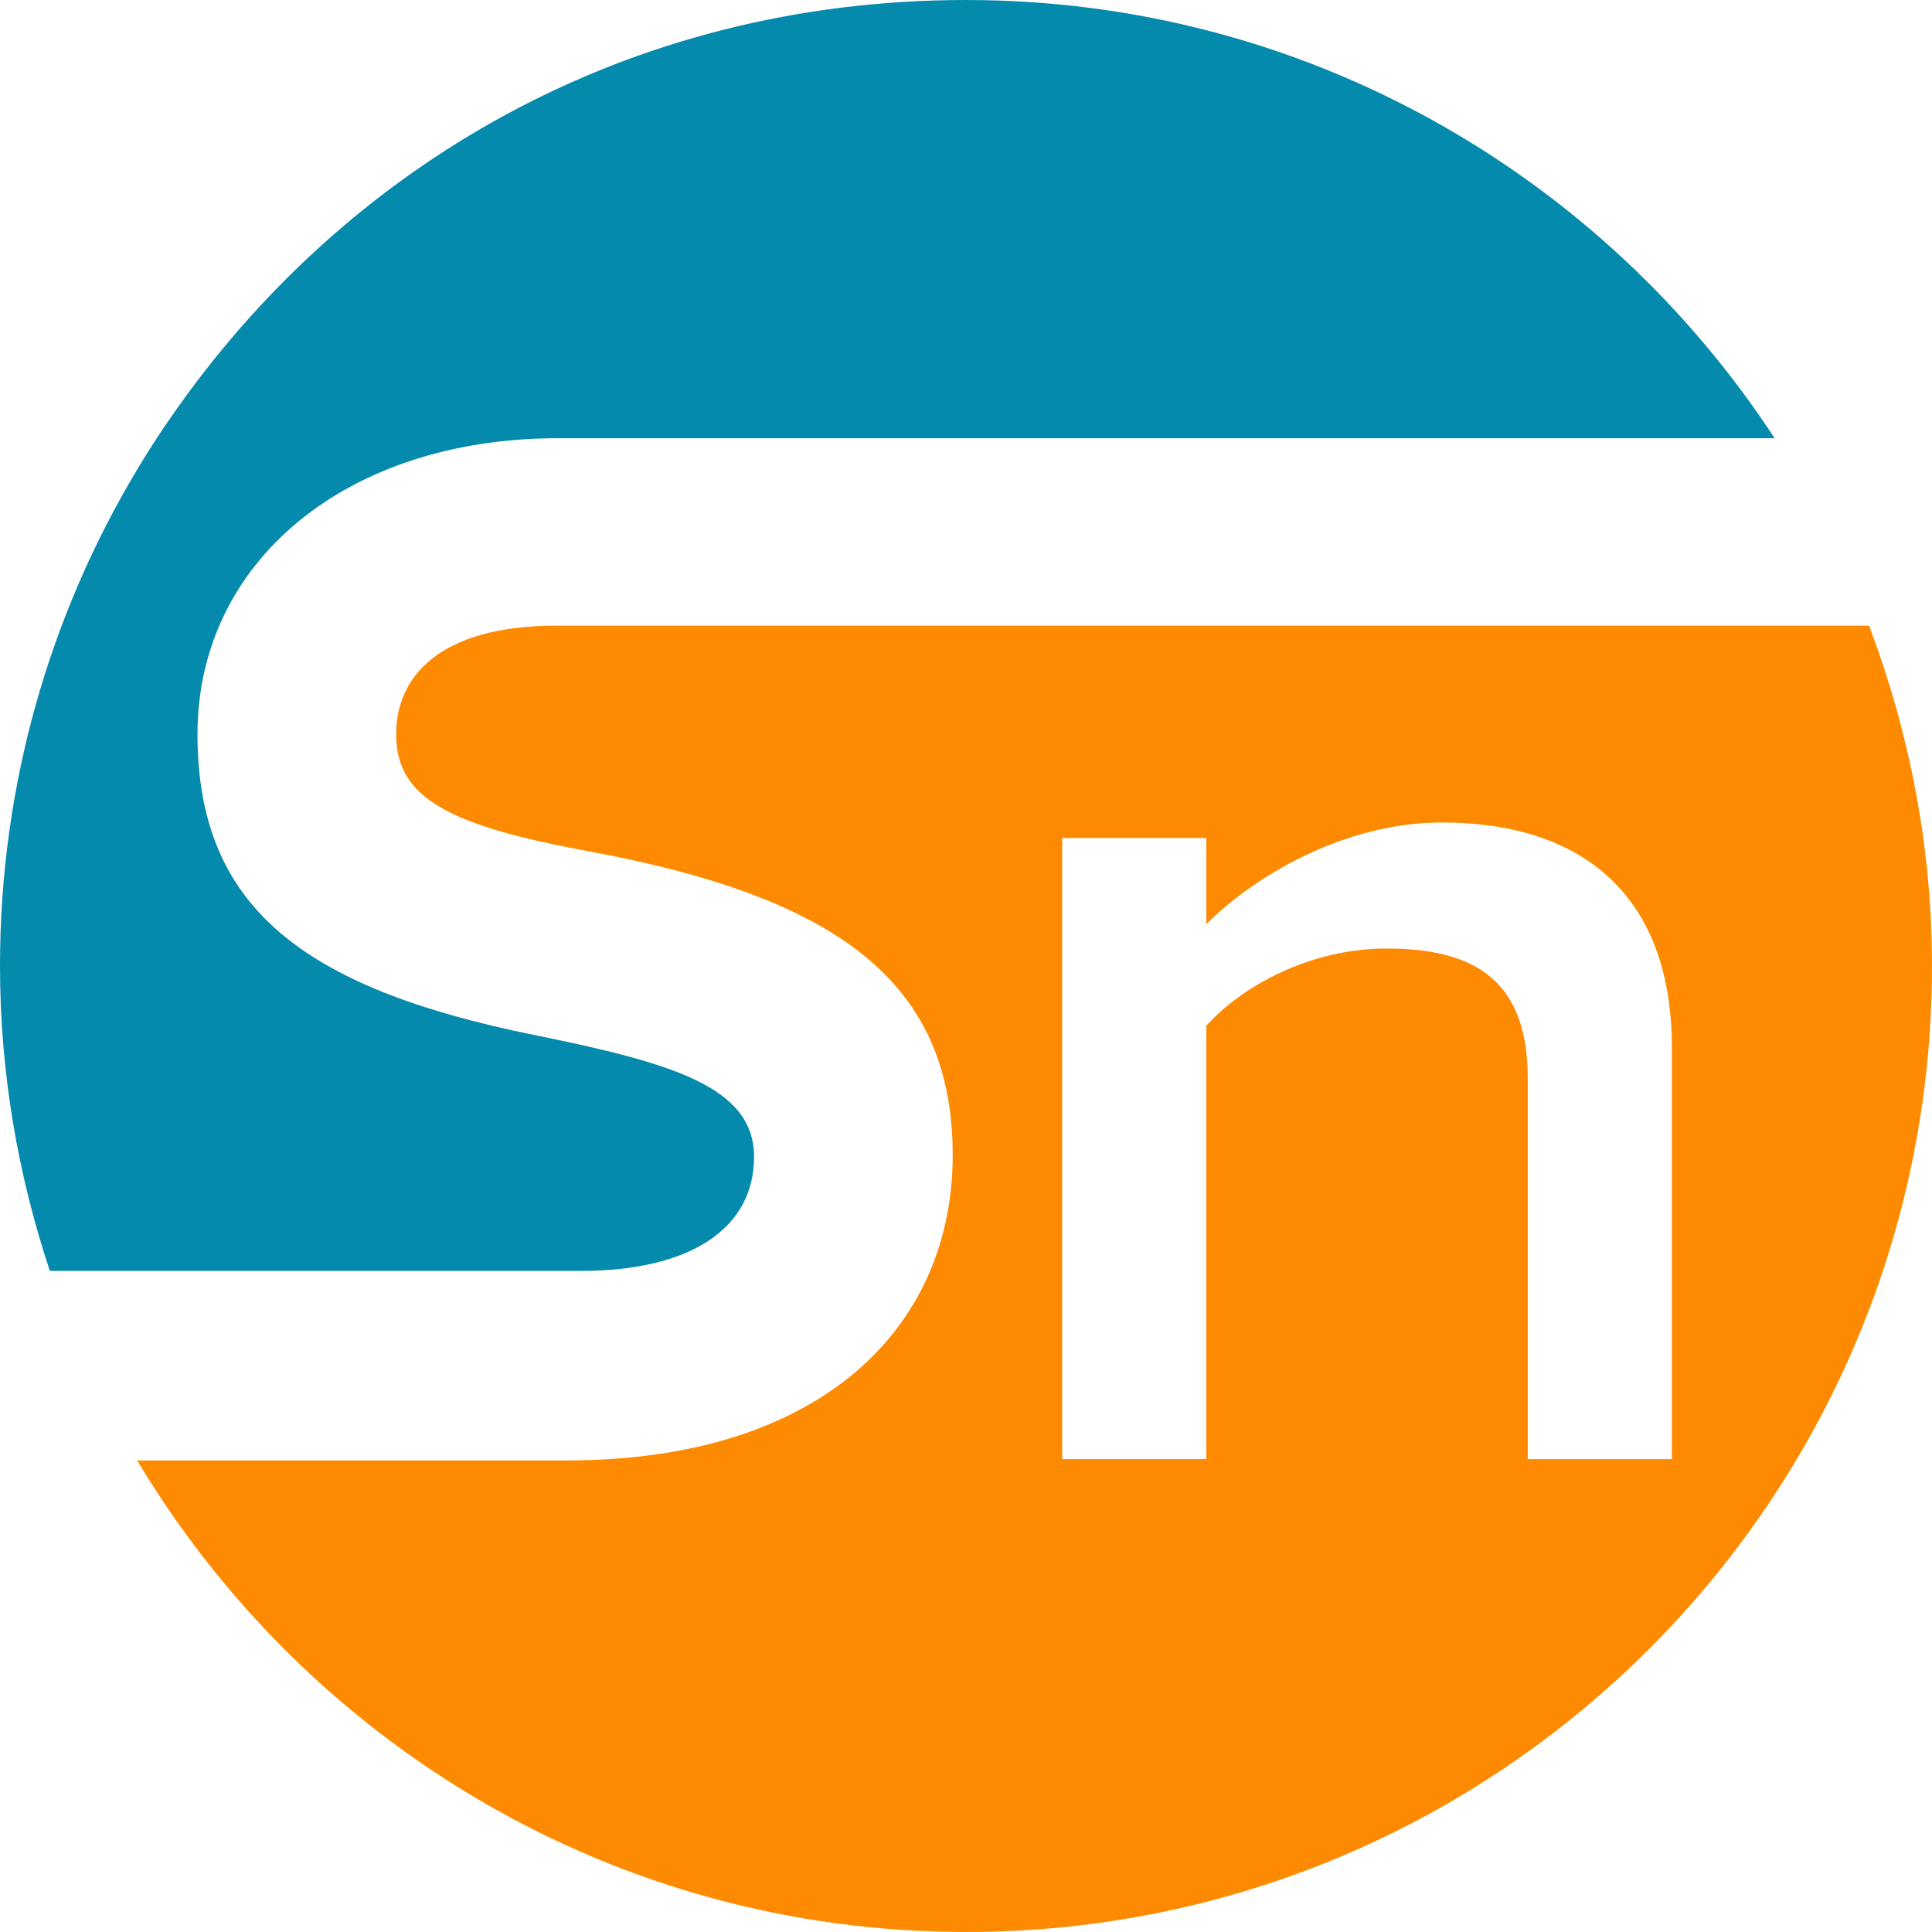 <svg xmlns="http://www.w3.org/2000/svg" id="Layer_1" data-name="Layer 1" viewBox="0 0 2000 1999.98"><defs><style>      .cls-1 {        fill: #fd8a00;      }      .cls-1, .cls-2 {        stroke-width: 0px;      }      .cls-2 {        fill: #038aad;      }    </style></defs><path class="cls-2" d="M780.6,1197.59c0-72.24-83.83-97.04-227.5-126.15-241.38-48.92-348.66-133.56-348.66-311.46s153.37-306.34,373.46-306.34h1259.18C1658.51,180.73,1350.56,0,1000.01,0S357.01,171.16,176.55,432.49c-12.13,17.39-23.59,35.31-34.5,53.5C51.89,636.26,0,812.01,0,1000.01c0,110.38,18.6,216.31,51.62,315.64h549.6c113.07,0,179.38-43.67,179.38-118.06Z"></path><path class="cls-1" d="M1934.9,647.67H576.4c-123.72,0-166.31,54.58-166.31,112.27,0,66.31,54.04,94.75,202.02,121.83,258.22,48.11,374.13,137.06,374.13,314.29s-135.45,315.77-399.6,315.77H142.02c174.67,292.05,493,488.15,857.96,488.15,552.3,0,1000.01-447.71,1000.01-1000.01,0-124.26-23.72-242.59-65.1-352.3ZM1730.72,1510.48h-149.19v-394.08c0-101.21-54.45-134.5-146.36-134.5-77.22,0-147.85,37.33-186.39,79.92v448.66h-149.19v-643h149.19v89.22c50.54-50.67,143.8-105.26,243.67-105.26,149.06,0,238.28,78.57,238.28,233.02v426.02Z"></path></svg>